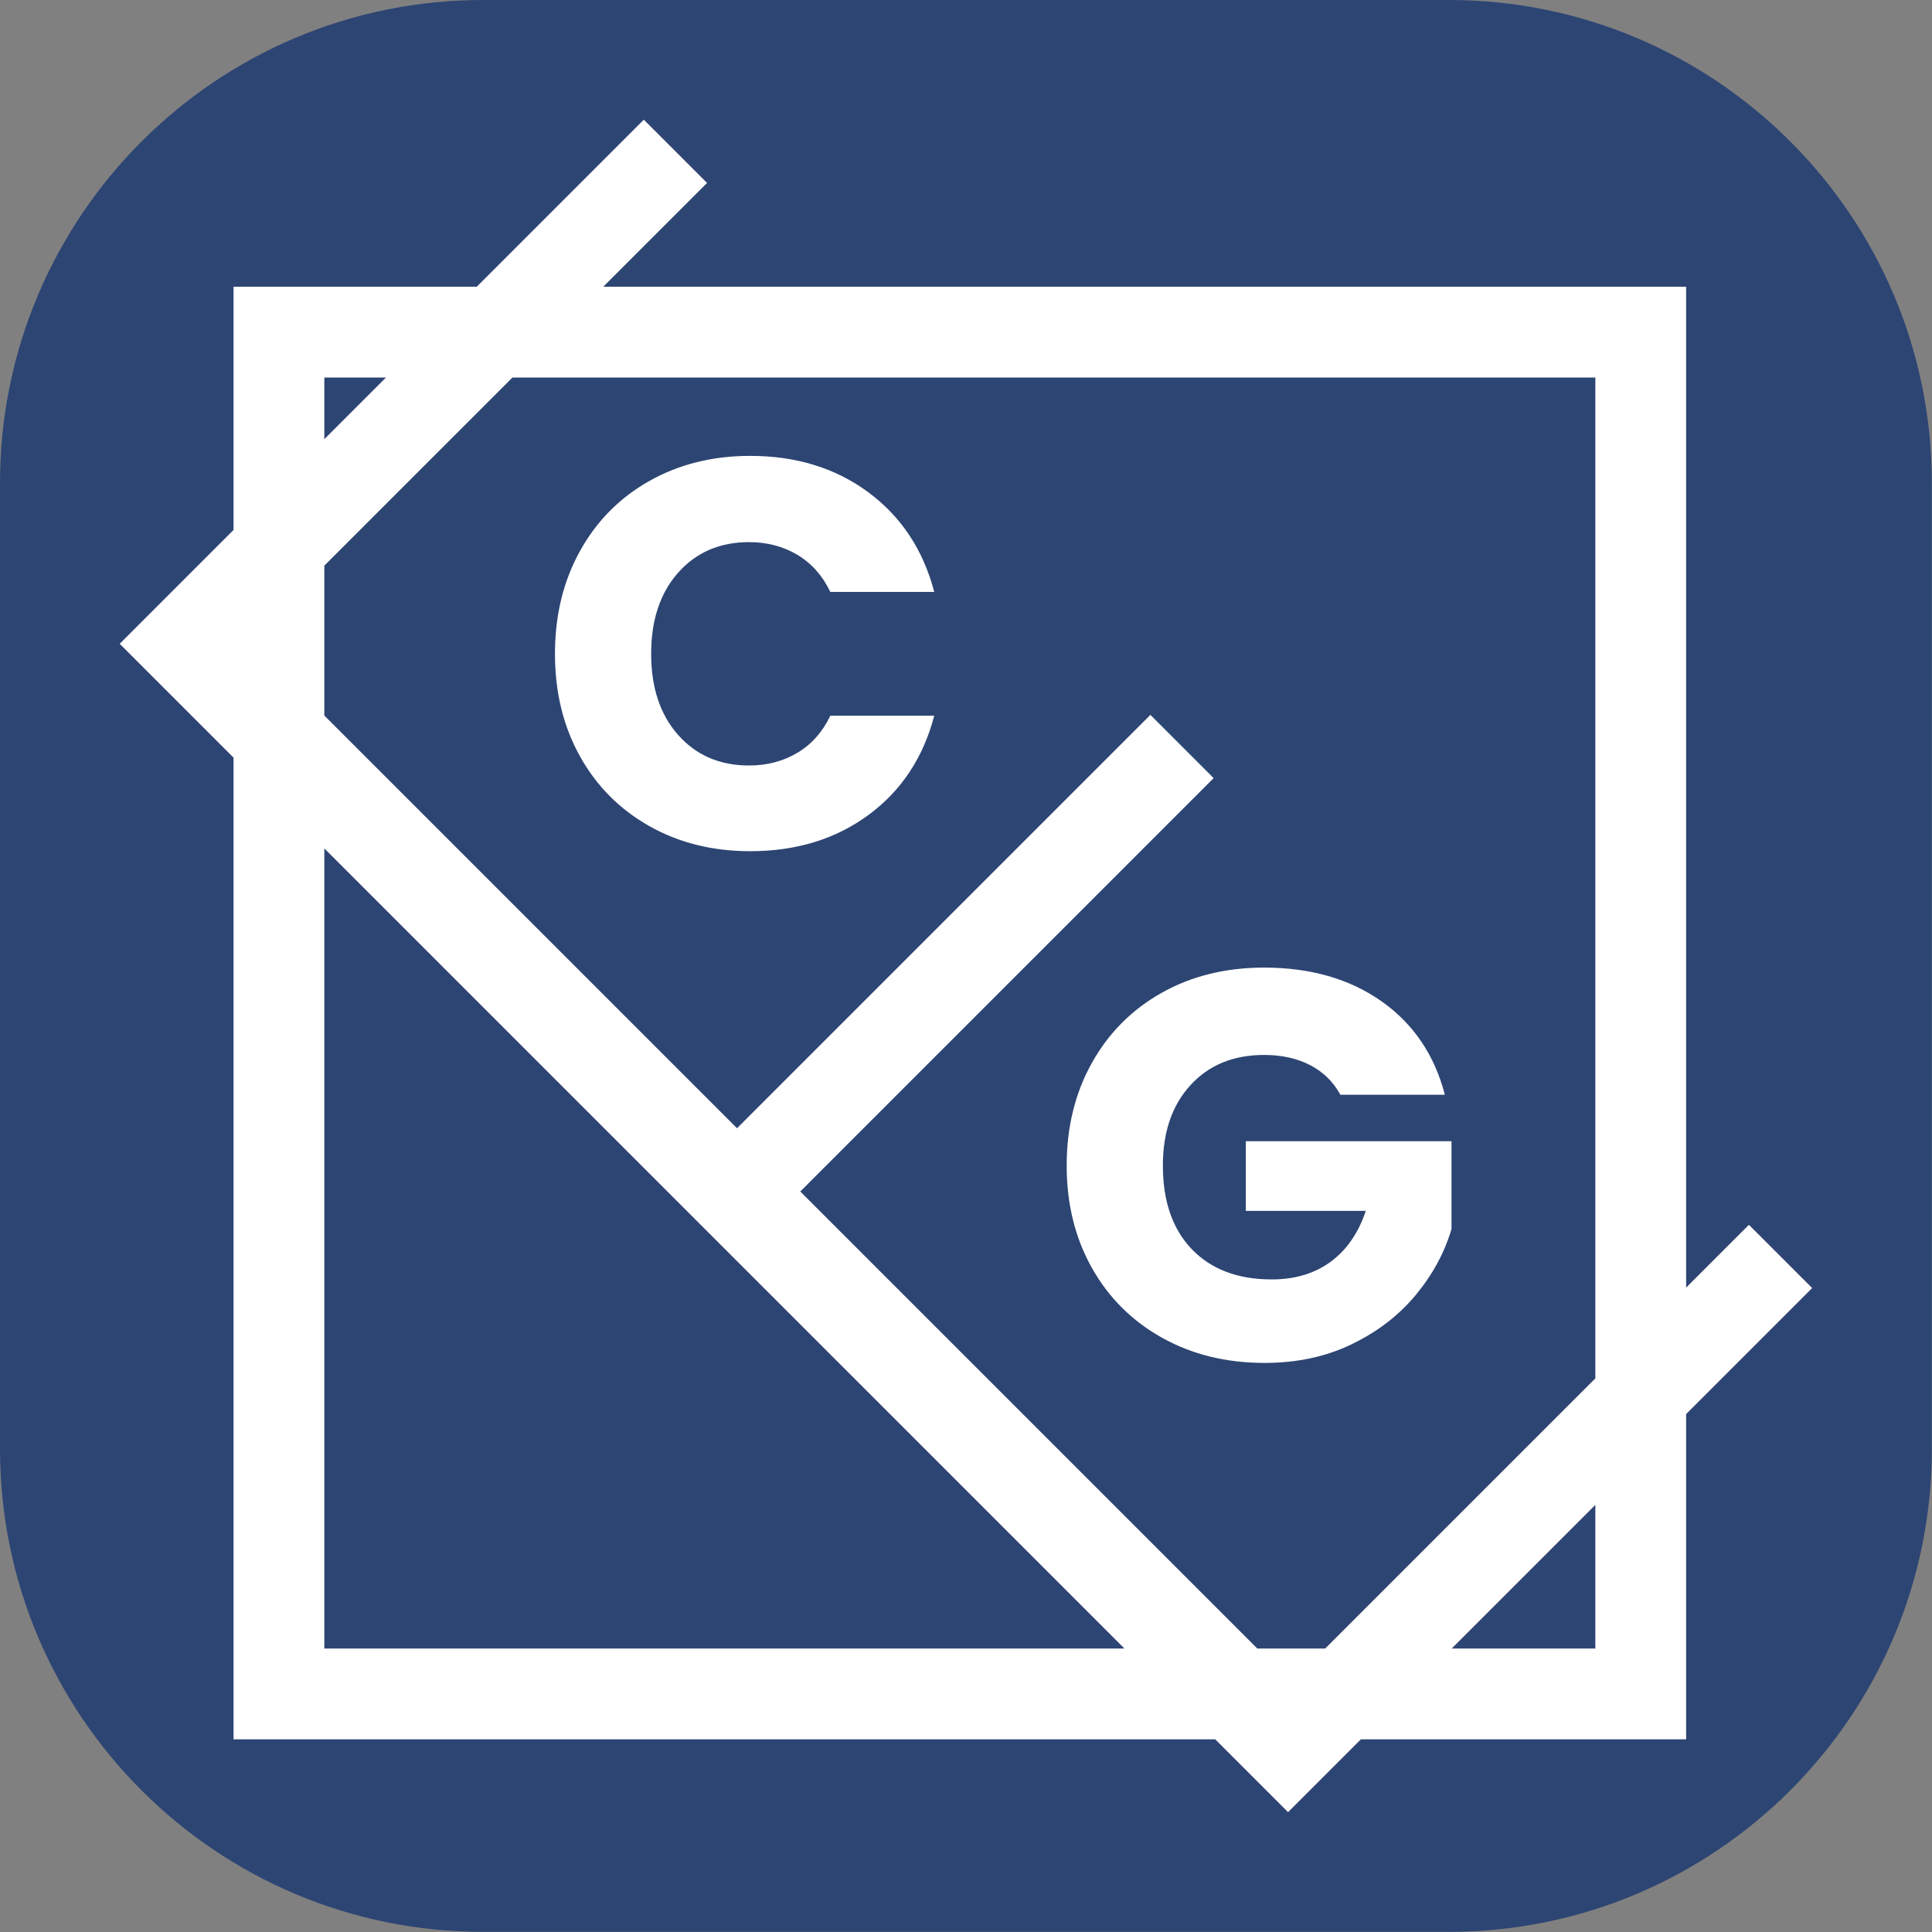 <?xml version="1.0" encoding="UTF-8" standalone="no"?><!DOCTYPE svg PUBLIC "-//W3C//DTD SVG 1.1//EN" "http://www.w3.org/Graphics/SVG/1.1/DTD/svg11.dtd"><svg width="100%" height="100%" viewBox="0 0 4267 4267" version="1.1" xmlns="http://www.w3.org/2000/svg" xmlns:xlink="http://www.w3.org/1999/xlink" xml:space="preserve" xmlns:serif="http://www.serif.com/" style="fill-rule:evenodd;clip-rule:evenodd;stroke-linejoin:round;stroke-miterlimit:2;"><rect x="0" y="0" width="4267" height="4267" fill="#808080" stroke="none"/><path id="Artboard2" d="M4266.67,1066.67l-0,2133.33c-0,588.709 -477.958,1066.67 -1066.67,1066.67l-2133.33,-0c-588.71,-0 -1066.67,-477.958 -1066.67,-1066.67l-0,-2133.33c-0,-588.71 477.957,-1066.67 1066.67,-1066.67l2133.33,0c588.709,0 1066.67,477.957 1066.67,1066.67Z" style="fill:#2d4573;"/><clipPath id="_clip1"><path d="M4266.67,1066.67l-0,2133.33c-0,588.709 -477.958,1066.67 -1066.67,1066.67l-2133.33,-0c-588.71,-0 -1066.67,-477.958 -1066.67,-1066.67l-0,-2133.33c-0,-588.71 477.957,-1066.67 1066.67,-1066.67l2133.33,0c588.709,0 1066.67,477.957 1066.67,1066.67Z"/></clipPath><g clip-path="url(#_clip1)"><path d="M515.778,1673.3l-251.423,-251.423l251.423,-251.423l0,-537.168l537.168,-0l368.928,-368.928l139.681,139.682l-229.245,229.246l2391.66,-0l0,2210.49l138.657,-138.657l139.682,139.682l-278.339,278.338l0,718.346l-718.346,0l-160.834,160.835l-160.834,-160.835l-2168.18,0l0,-2168.18Zm336.656,-839.502l-136.144,0l0,136.143l136.144,-136.143Zm2671.03,2210.49l-0,-2210.49l-2391.66,0l-415.507,415.507l0.001,331.052l911.494,911.494l912.972,-912.972l139.682,139.682l-912.972,912.972l1009.44,1009.44l149.874,-0l596.685,-596.685Zm-317.321,596.685l317.321,-0l-0,-317.321l-317.321,317.321Zm-2489.85,-1767.16l-0,1767.16l1767.15,-0l-1767.15,-1767.16Zm509.401,-429.809c0,-84.664 18.317,-160.17 54.95,-226.517c36.634,-66.347 87.717,-118.041 153.25,-155.082c65.533,-37.04 139.818,-55.561 222.854,-55.561c101.759,0 188.866,26.865 261.318,80.594c72.453,53.729 120.891,126.996 145.313,219.801l-229.57,-0c-17.095,-35.82 -41.314,-63.091 -72.656,-81.815c-31.342,-18.724 -66.958,-28.086 -106.847,-28.086c-64.313,0 -116.413,22.388 -156.303,67.162c-39.89,44.774 -59.835,104.609 -59.835,179.504c0,74.895 19.945,134.729 59.835,179.504c39.89,44.774 91.99,67.161 156.303,67.161c39.889,-0 75.505,-9.362 106.847,-28.086c31.342,-18.723 55.561,-45.995 72.656,-81.814l229.57,-0c-24.422,92.804 -72.86,165.868 -145.313,219.19c-72.452,53.322 -159.559,79.983 -261.318,79.983c-83.036,-0 -157.321,-18.52 -222.854,-55.561c-65.533,-37.04 -116.616,-88.531 -153.25,-154.471c-36.633,-65.94 -54.95,-141.242 -54.95,-225.906Zm1734.61,973.856c-15.468,-28.492 -37.651,-50.269 -66.551,-65.329c-28.9,-15.061 -62.888,-22.591 -101.963,-22.591c-67.569,0 -121.705,22.184 -162.409,66.551c-40.703,44.367 -61.055,103.591 -61.055,177.672c-0,78.966 21.369,140.632 64.108,184.999c42.739,44.367 101.556,66.551 176.451,66.551c51.287,-0 94.637,-13.025 130.049,-39.076c35.412,-26.05 61.259,-63.498 77.541,-112.342l-264.982,-0l-0,-153.861l454.255,0l-0,194.157c-15.468,52.101 -41.722,100.539 -78.762,145.313c-37.041,44.774 -84.054,81.001 -141.039,108.679c-56.985,27.679 -121.297,41.518 -192.936,41.518c-84.664,0 -160.17,-18.52 -226.517,-55.56c-66.347,-37.041 -118.041,-88.531 -155.082,-154.471c-37.04,-65.941 -55.56,-141.243 -55.56,-225.907c-0,-84.664 18.52,-160.169 55.56,-226.517c37.041,-66.347 88.531,-118.041 154.471,-155.081c65.941,-37.041 141.243,-55.561 225.907,-55.561c102.573,-0 189.069,24.829 259.487,74.488c70.417,49.659 117.023,118.448 139.817,206.368l-230.79,0Z" style="fill:#fff;"/></g></svg>